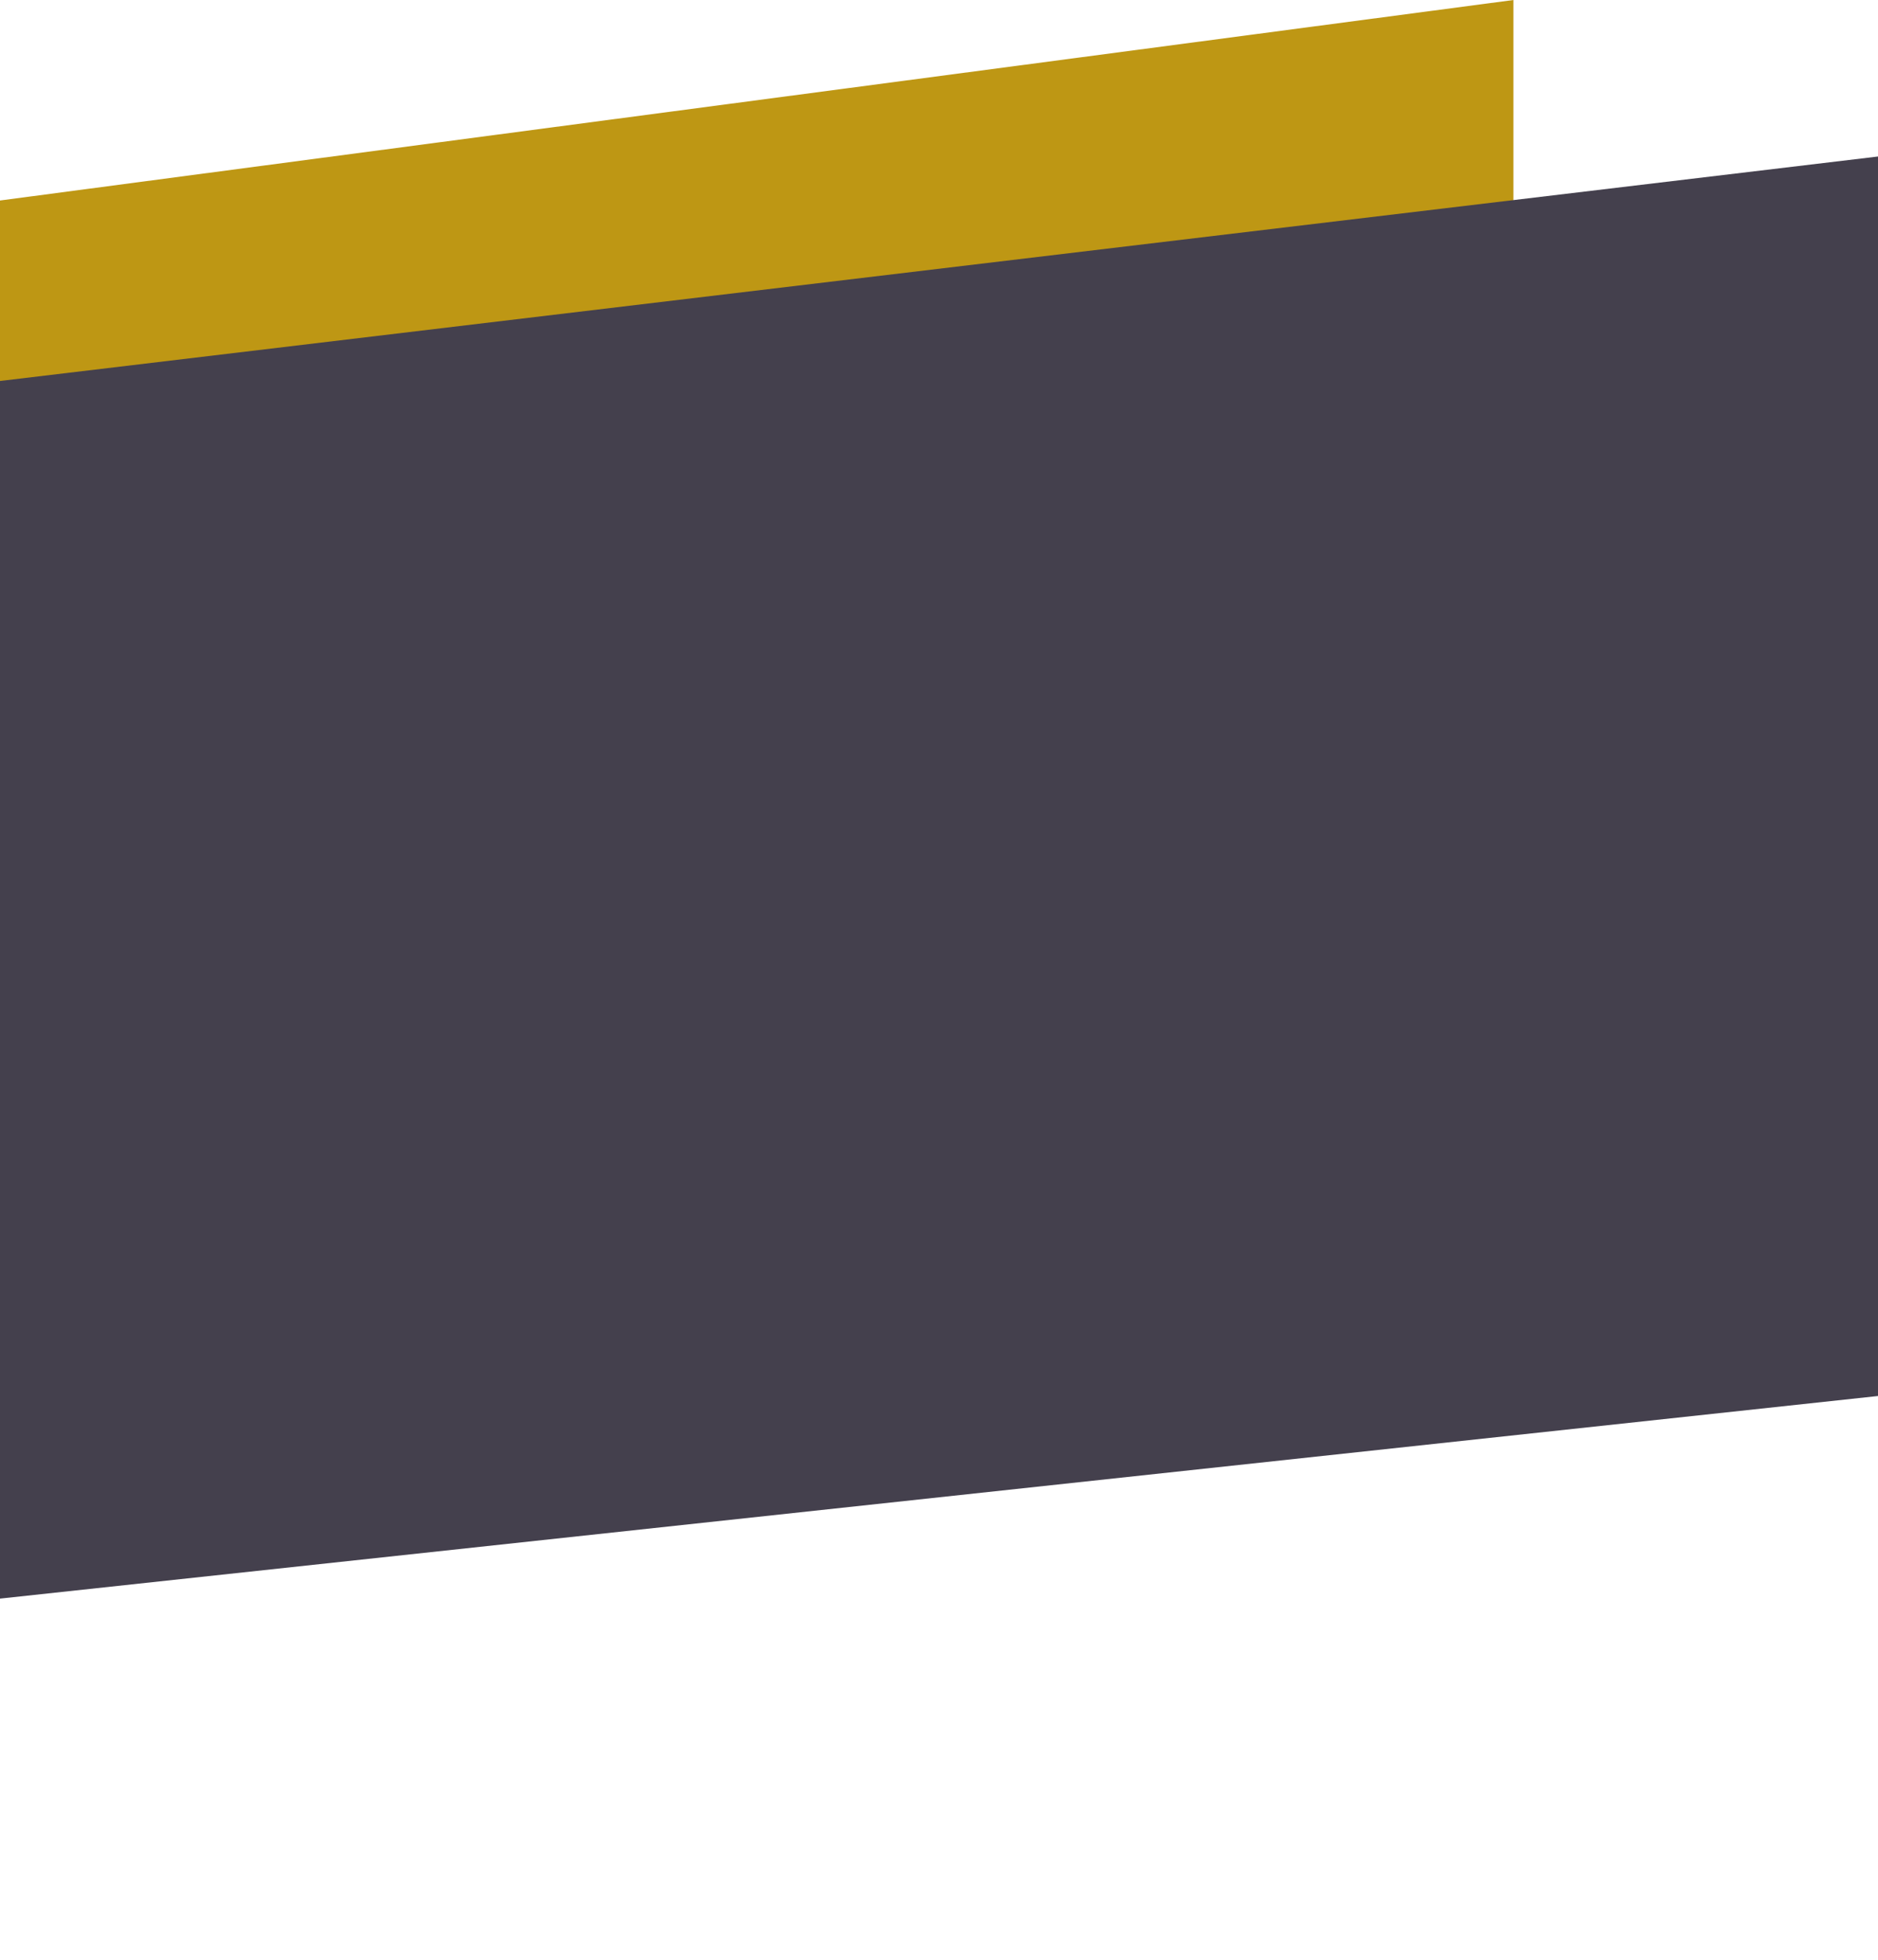 <svg width="276" height="288" viewBox="0 0 276 288" fill="none" xmlns="http://www.w3.org/2000/svg">
<path d="M-215.659 156.071L-230.915 60.056L222.421 6.31238e-05L222.42 77.027L-215.659 156.071Z" fill="#BE9714"/>
<path d="M-492 288V114.79L276 23V205.151L-492 288Z" fill="#44404D"/>
</svg>
